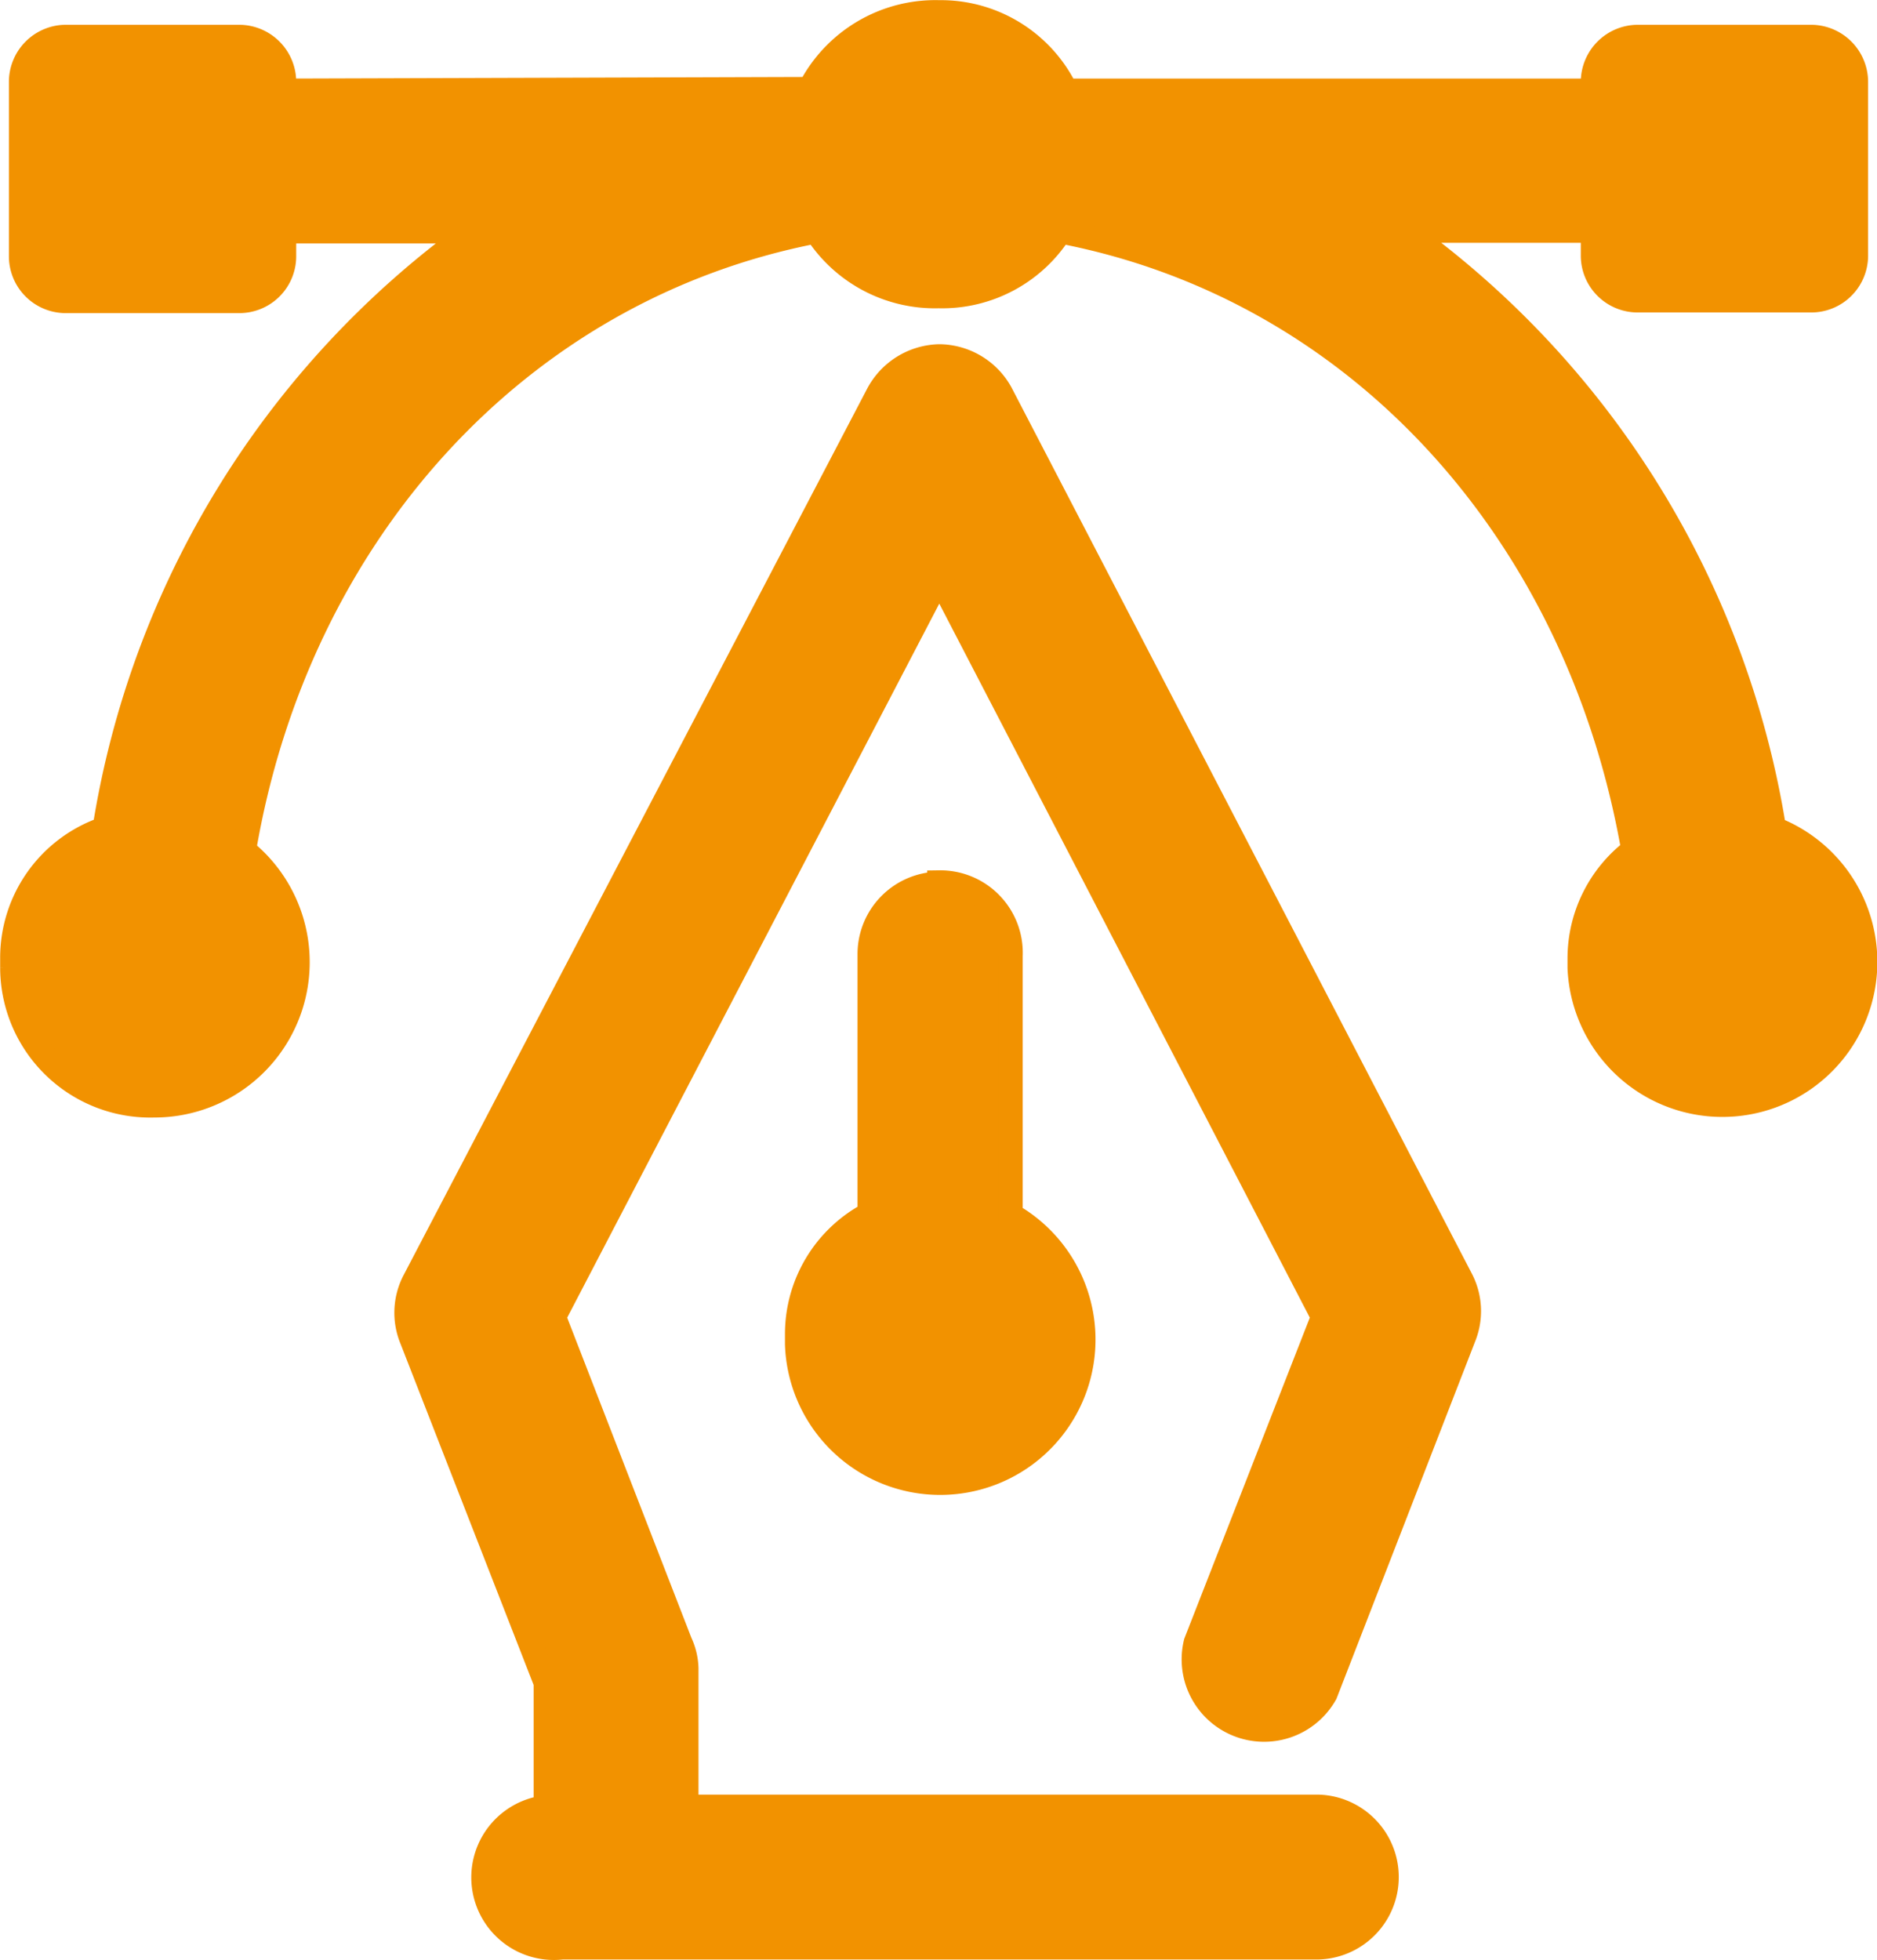<svg xmlns="http://www.w3.org/2000/svg" viewBox="0 0 57.95 60.5"><defs><style>.cls-1{fill:#f29200;stroke:#f29200;stroke-miterlimit:10;stroke-width:0.75px;}</style></defs><g id="Calque_2" data-name="Calque 2"><g id="Calque_1-2" data-name="Calque 1"><path class="cls-1" d="M29,.38a4.36,4.36,0,0,0-4,2.37L8.77,2.8V2.52A1.39,1.39,0,0,0,7.39,1.14H2A1.39,1.39,0,0,0,.65,2.52V7.91A1.38,1.38,0,0,0,2,9.29H7.39A1.38,1.38,0,0,0,8.77,7.91V7.14l5.81,0A28.16,28.16,0,0,0,3.23,25.58a4.21,4.21,0,0,0-2.85,4v.29a4.26,4.26,0,0,0,4.38,4.25,4.42,4.42,0,0,0,2.77-7.87C9.18,16.49,16,8.91,25.2,7.14a4.35,4.35,0,0,0,3.78,2,4.31,4.31,0,0,0,3.75-2c9.23,1.76,16,9.33,17.7,19.1a4.2,4.2,0,0,0-1.66,3.35v.29a4.41,4.41,0,1,0,6-4.3A28.21,28.21,0,0,0,43.37,7.12l5.81,0v.77a1.38,1.38,0,0,0,1.38,1.38h5.36A1.38,1.38,0,0,0,57.3,7.91V2.52a1.39,1.39,0,0,0-1.38-1.38H50.56a1.39,1.39,0,0,0-1.38,1.38V2.8l-16.27,0A4.29,4.29,0,0,0,29,.38ZM29,11a2.2,2.2,0,0,0-1.9,1.18L12.8,39.52a2.13,2.13,0,0,0-.09,1.81l4.14,10.61v3.85a2.17,2.17,0,1,0,.5,4.32H40.61a2.17,2.17,0,1,0,.06-4.34H21.19V51.49A2,2,0,0,0,21,50.7L17.1,40.65,29,17.82,40.85,40.65,36.92,50.7a2.17,2.17,0,0,0,4,1.58h0l4.27-11a2.13,2.13,0,0,0-.09-1.81L30.9,12.14A2.19,2.19,0,0,0,29,11Zm0,16.28a2.17,2.17,0,0,0-2.15,2.19v8a4.19,4.19,0,0,0-2.24,3.71v.32a4.42,4.42,0,1,0,6.59-4v-8A2.17,2.17,0,0,0,29,27.24Z"/></g></g></svg>